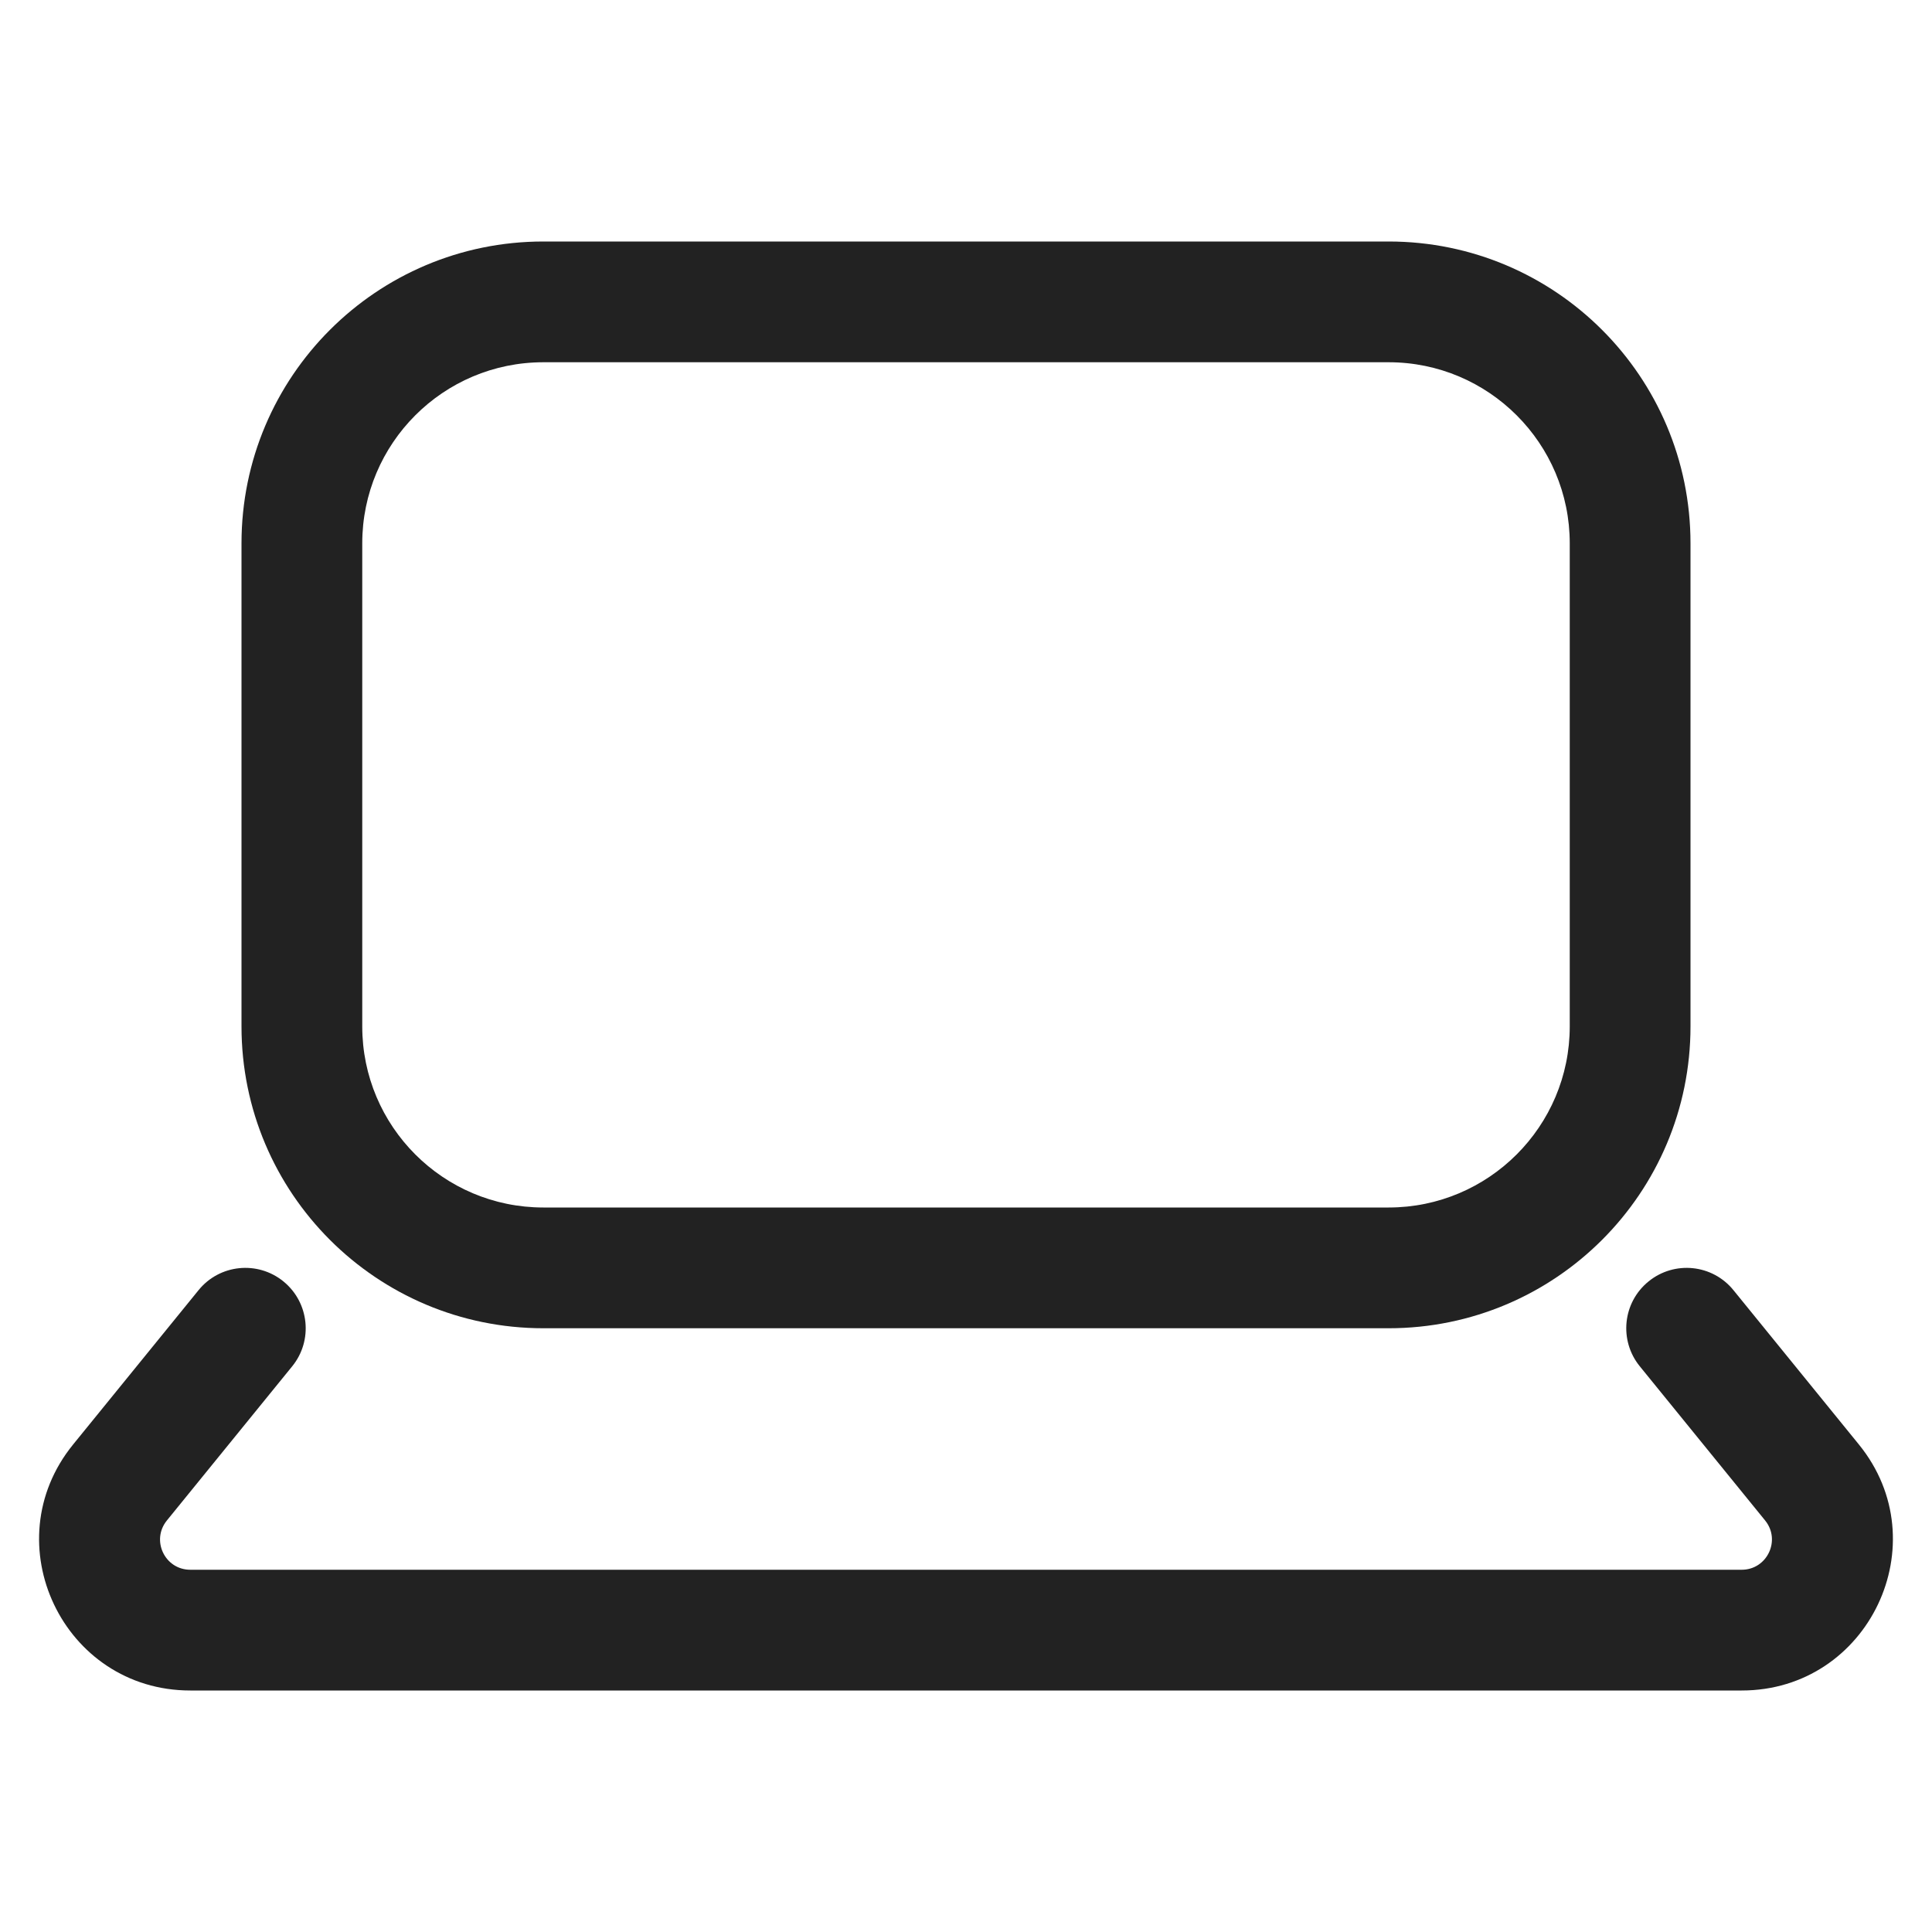 <svg width="16" height="16" viewBox="0 0 16 16" fill="none" xmlns="http://www.w3.org/2000/svg">
<path fill-rule="evenodd" clip-rule="evenodd" d="M4.5 2C3.119 2 2 3.119 2 4.5V8.5C2 9.881 3.119 11 4.5 11H11.5C12.881 11 14 9.881 14 8.5V4.5C14 3.119 12.881 2 11.5 2H4.5ZM3 4.5C3 3.672 3.671 3 4.5 3H11.5C12.328 3 13 3.672 13 4.5V8.5C13 9.328 12.328 10 11.5 10H4.5C3.671 10 3 9.328 3 8.5V4.5Z" fill="#222222"/>
<path d="M2.42 11.315C2.594 11.101 2.561 10.786 2.347 10.612C2.133 10.438 1.818 10.47 1.644 10.685L0.606 11.962C-0.058 12.778 0.523 14 1.576 14H14.424C15.476 14 16.058 12.778 15.394 11.962L14.356 10.685C14.182 10.47 13.867 10.438 13.653 10.612C13.438 10.786 13.406 11.101 13.58 11.315L14.618 12.592C14.751 12.756 14.634 13 14.424 13H1.576C1.365 13 1.249 12.756 1.382 12.592L2.42 11.315Z" fill="#222222"/>
</svg>
